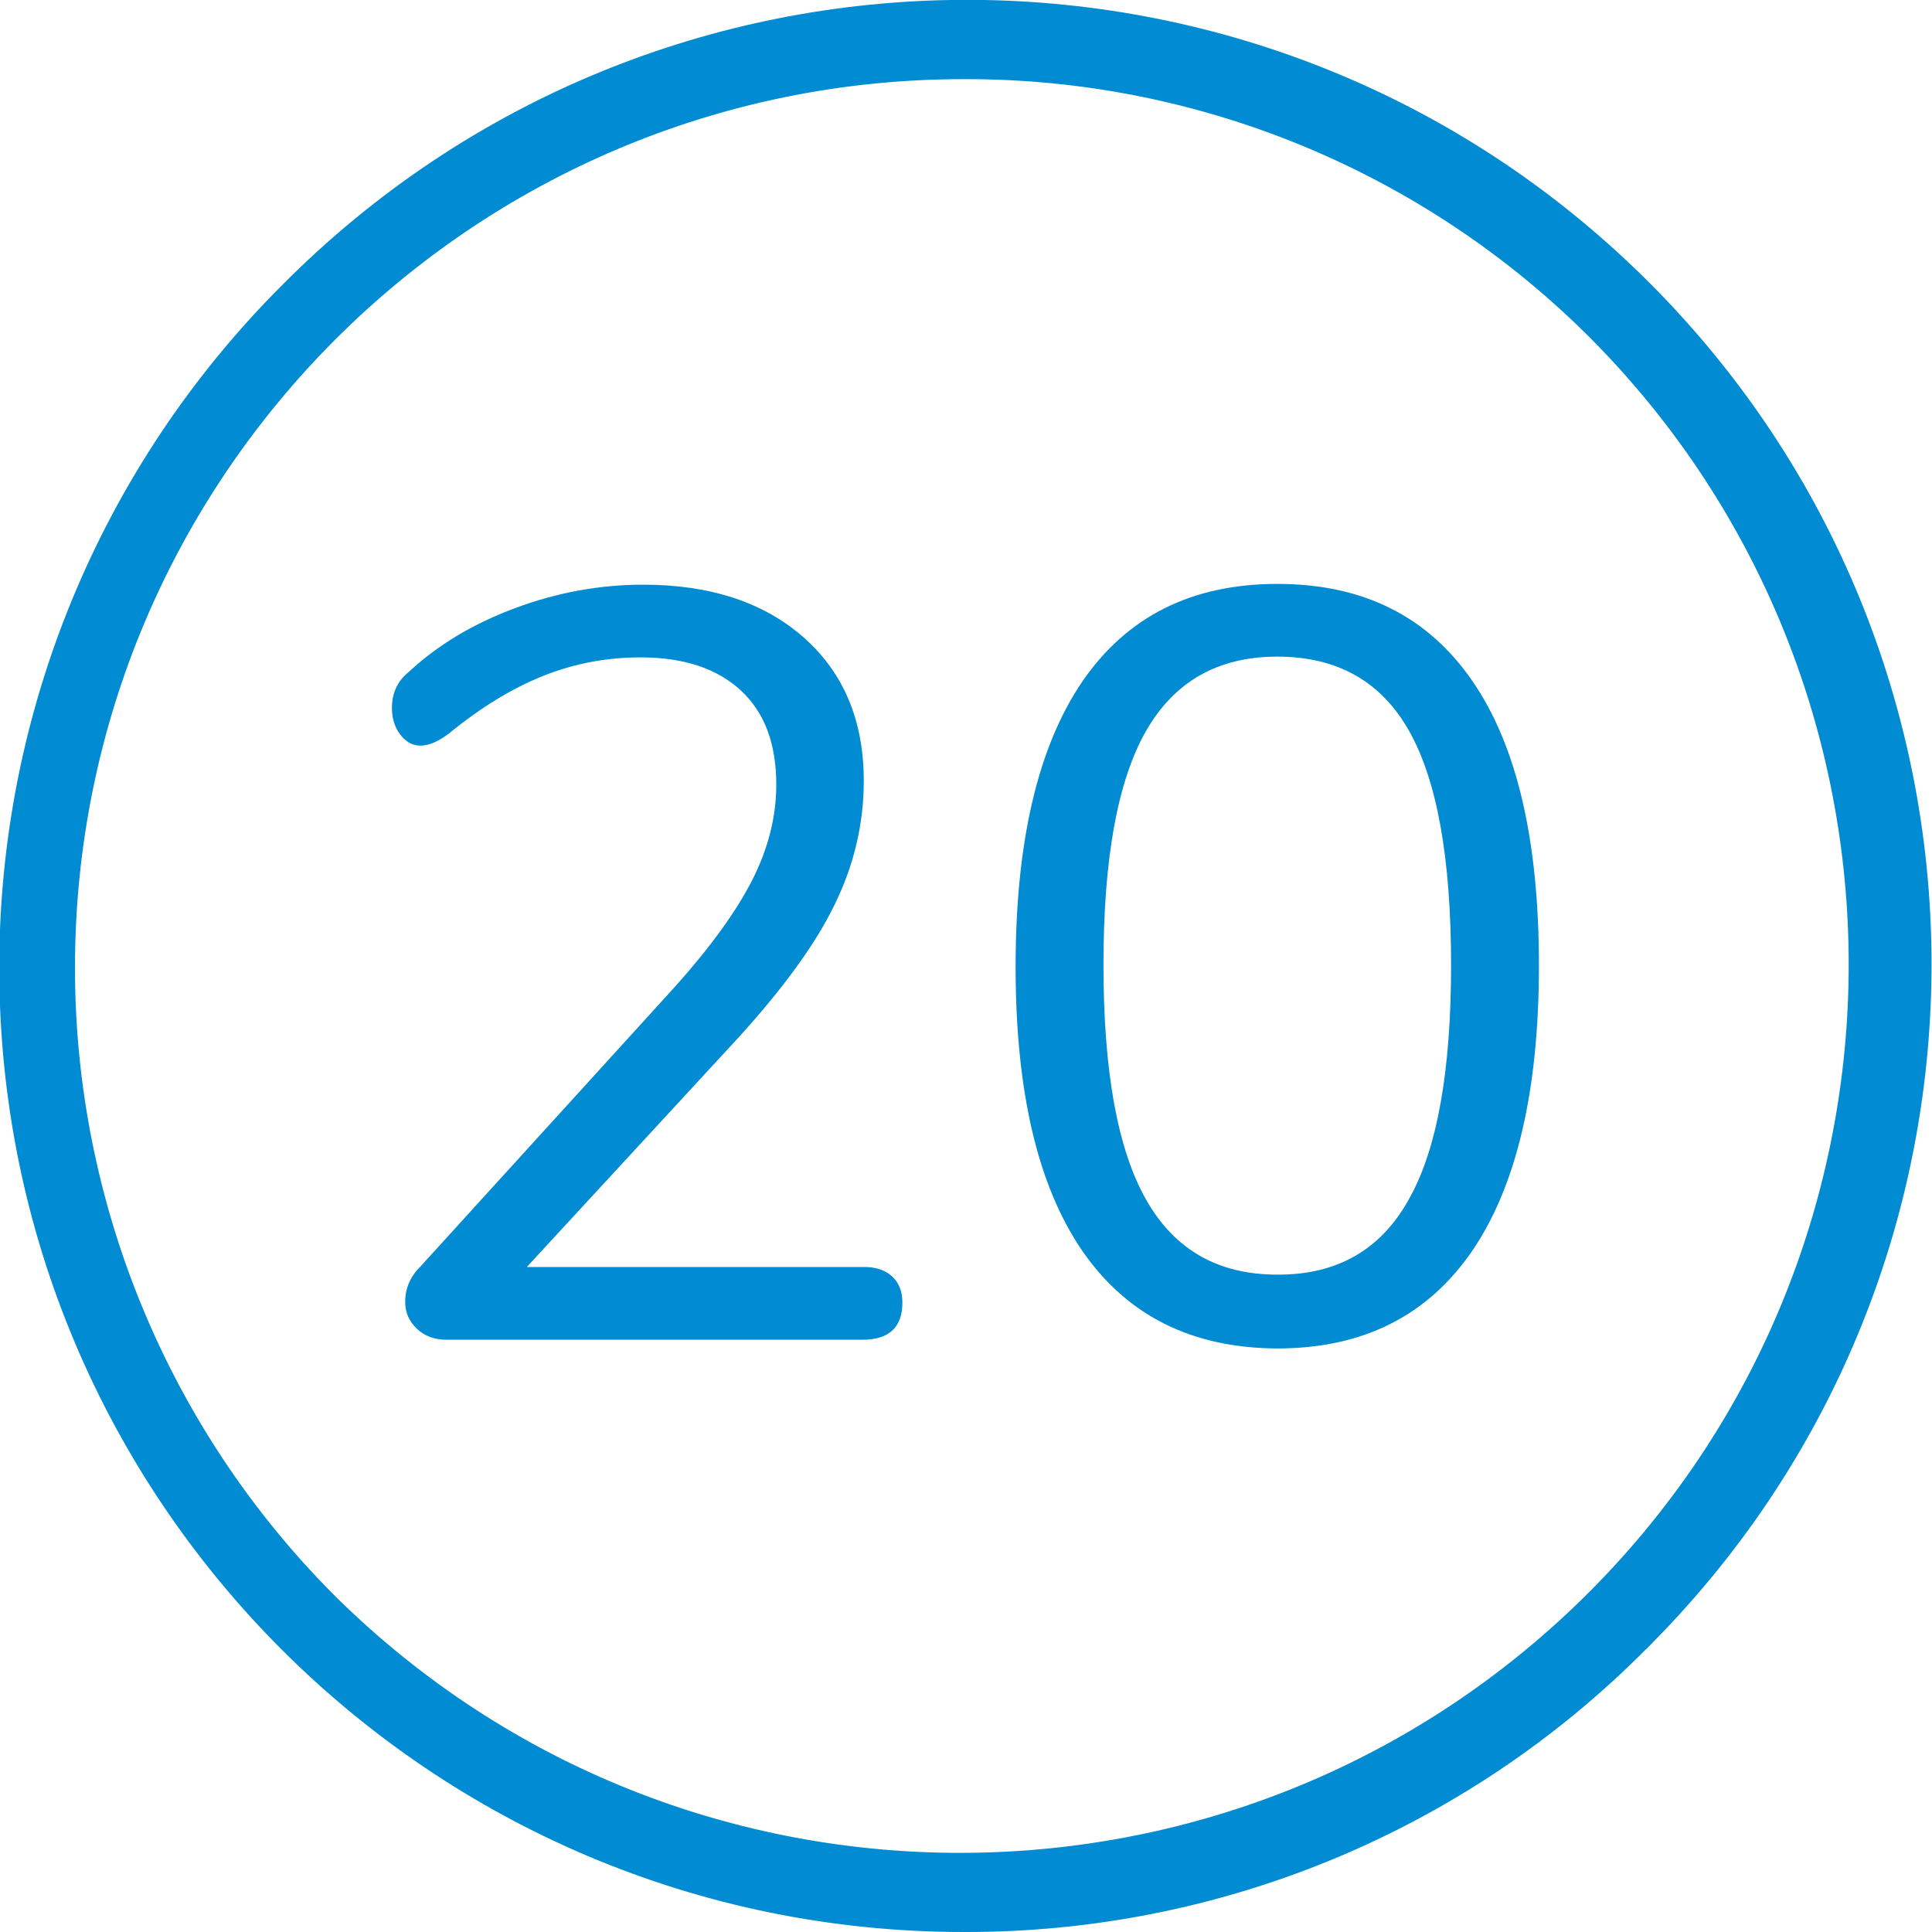 <?xml version="1.0" encoding="utf-8" standalone="no"?>
<!-- Generator: Adobe Illustrator 27.0.1, SVG Export Plug-In . SVG Version: 6.00 Build 0)  --><svg xmlns="http://www.w3.org/2000/svg" xmlns:xlink="http://www.w3.org/1999/xlink" id="Ebene_1" style="enable-background:new 0 0 510.2 510.2;" version="1.1" viewBox="0 0 510.2 510.2" x="0px" xml:space="preserve" y="0px">
<style type="text/css">
	.st0{fill:#008BD2;}
</style>
<path class="st0" d="M254.5,510.2c-140.7,0-254.7-114-254.7-254.7c0-67.6,26.8-132.3,74.6-180.1c99-99.9,260.2-100.7,360.2-1.7  s100.7,260.2,1.7,360.2c-0.6,0.6-1.1,1.2-1.7,1.7C386.9,483.6,322.1,510.4,254.5,510.2z M254.5,20.9C124.9,20.9,19.8,126,19.8,255.6  c0,62.2,24.7,121.9,68.7,165.9c92.1,91.1,240.7,90.3,331.9-1.8c90.4-91.4,90.4-238.6,0-330C376.5,45.5,316.7,20.7,254.5,20.9z"/>
<g>
	<path class="st0" d="M235.5,337c1.9,1.7,2.8,4,2.8,7c0,6.5-3.5,9.8-10.6,9.8H117.9c-3.2,0-5.8-1-7.8-2.9c-2.1-2-3.1-4.3-3.1-7.1   c0-3.5,1.3-6.6,3.9-9.2l67.5-74.2c9.3-10.4,16.1-19.8,20.3-28.1c4.2-8.3,6.3-16.7,6.3-25.1c0-10.8-3.1-19.1-9.4-24.9   c-6.3-5.8-15.1-8.7-26.4-8.7c-9,0-17.5,1.6-25.8,4.9c-8.2,3.3-16.4,8.3-24.6,15c-2.8,2.2-5.4,3.4-7.8,3.4c-2.1,0-3.8-1-5.3-2.9   c-1.5-2-2.2-4.3-2.2-7.1c0-3.9,1.5-7.1,4.5-9.5c7.6-7.1,17-12.7,28-16.8c11-4.1,22.3-6.2,33.9-6.2c17.7,0,31.9,4.7,42.4,14   c10.5,9.3,15.8,21.9,15.8,37.8c0,11.4-2.6,22.3-7.7,32.7c-5.1,10.5-13.6,22.1-25.3,35l-56,60.7h88.7   C231,334.5,233.6,335.3,235.5,337z"/>
	<path class="st0" d="M285.8,330.3c-11.8-17.2-17.6-42.2-17.6-75c0-33,5.9-58.1,17.6-75.3c11.8-17.2,28.9-25.8,51.5-25.8   c22.6,0,39.7,8.5,51.5,25.6c11.8,17.1,17.6,42.1,17.6,75.2c0,33-5.9,58.1-17.6,75.3c-11.8,17.2-28.9,25.8-51.5,25.8   C314.7,356,297.6,347.4,285.8,330.3z M372,316.8c7.5-13.2,11.2-33.9,11.2-61.9c0-28.2-3.7-48.8-11.1-61.9   c-7.4-13.1-19-19.6-34.8-19.6c-15.7,0-27.2,6.6-34.7,19.7c-7.5,13.2-11.2,33.7-11.2,61.7c0,28,3.7,48.6,11.2,61.9   c7.5,13.3,19,19.9,34.7,19.9C353,336.7,364.6,330.1,372,316.8z"/>
</g>
</svg>
